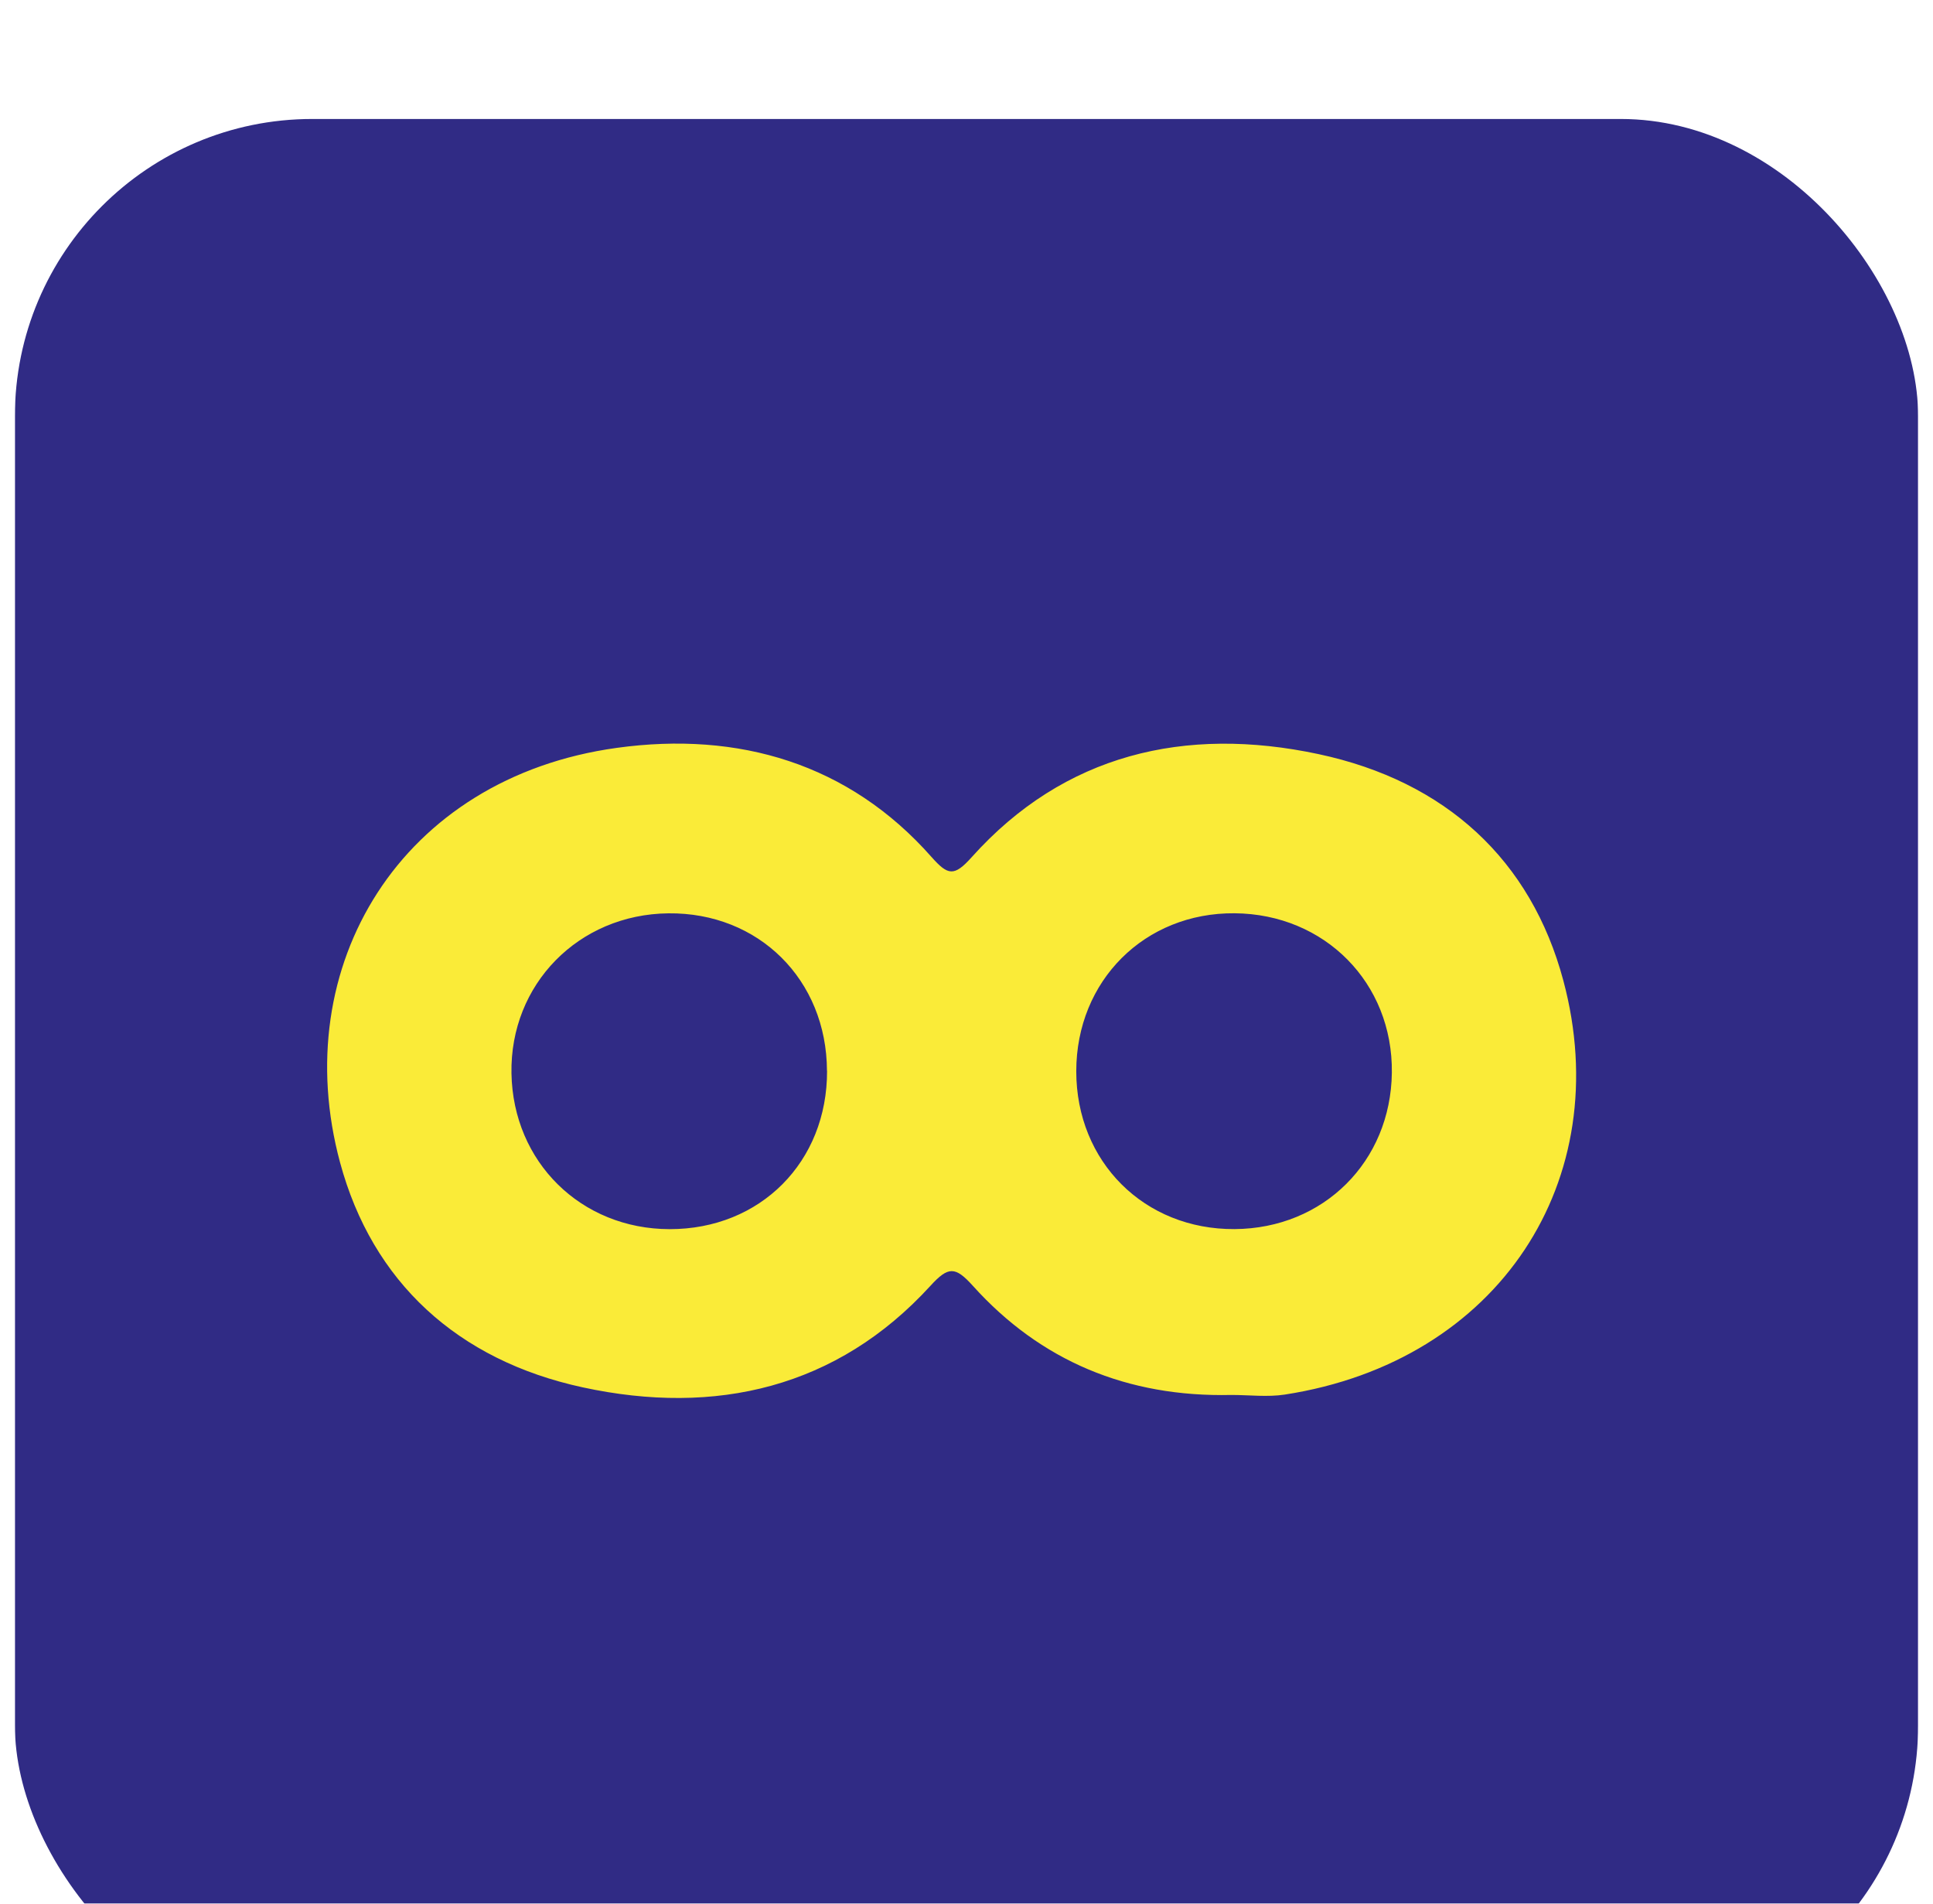 <svg width="65" height="64" viewBox="0 0 65 64" fill="none" xmlns="http://www.w3.org/2000/svg">
<g clip-path="url(#clip0_40487_15484)">
<g filter="url(#filter0_dd_40487_15484)">
<rect x="0.5" width="64" height="64" rx="10" fill="#302B85"/>
<path d="M41.408 42.898C37.906 42.979 34.986 41.751 32.716 39.231C32.121 38.571 31.889 38.569 31.285 39.231C28.151 42.662 24.065 43.609 19.597 42.643C15.383 41.732 12.519 39.096 11.435 35.083C9.65 28.474 13.479 22.144 20.741 21.143C24.838 20.577 28.547 21.67 31.319 24.807C31.876 25.437 32.085 25.476 32.673 24.82C35.779 21.353 39.848 20.395 44.337 21.353C48.61 22.264 51.485 24.908 52.571 28.971C54.361 35.667 50.417 41.77 43.206 42.885C42.622 42.975 42.007 42.898 41.408 42.898ZM36.191 32.016C36.191 35.059 38.478 37.341 41.514 37.322C44.504 37.303 46.766 35.055 46.803 32.065C46.841 29.05 44.551 26.729 41.516 26.704C38.492 26.678 36.193 28.971 36.191 32.014V32.016ZM27.808 31.999C27.797 28.939 25.512 26.672 22.474 26.706C19.453 26.74 17.145 29.093 17.199 32.087C17.251 35.068 19.536 37.318 22.515 37.324C25.568 37.328 27.822 35.063 27.811 31.999H27.808Z" fill="#FAEB38"/>
</g>
</g>
<defs>
<filter id="filter0_dd_40487_15484" x="-11.5" y="-12" width="88" height="88" filterUnits="userSpaceOnUse" color-interpolation-filters="sRGB">
<feFlood flood-opacity="0" result="BackgroundImageFix"/>
<feColorMatrix in="SourceAlpha" type="matrix" values="0 0 0 0 0 0 0 0 0 0 0 0 0 0 0 0 0 0 127 0" result="hardAlpha"/>
<feMorphology radius="2" operator="erode" in="SourceAlpha" result="effect1_dropShadow_40487_15484"/>
<feOffset dy="4"/>
<feGaussianBlur stdDeviation="3"/>
<feComposite in2="hardAlpha" operator="out"/>
<feColorMatrix type="matrix" values="0 0 0 0 0.063 0 0 0 0 0.094 0 0 0 0 0.157 0 0 0 0.03 0"/>
<feBlend mode="normal" in2="BackgroundImageFix" result="effect1_dropShadow_40487_15484"/>
<feColorMatrix in="SourceAlpha" type="matrix" values="0 0 0 0 0 0 0 0 0 0 0 0 0 0 0 0 0 0 127 0" result="hardAlpha"/>
<feMorphology radius="4" operator="erode" in="SourceAlpha" result="effect2_dropShadow_40487_15484"/>
<feOffset/>
<feGaussianBlur stdDeviation="8"/>
<feComposite in2="hardAlpha" operator="out"/>
<feColorMatrix type="matrix" values="0 0 0 0 0.063 0 0 0 0 0.094 0 0 0 0 0.157 0 0 0 0.1 0"/>
<feBlend mode="normal" in2="effect1_dropShadow_40487_15484" result="effect2_dropShadow_40487_15484"/>
<feBlend mode="normal" in="SourceGraphic" in2="effect2_dropShadow_40487_15484" result="shape"/>
</filter>
<clipPath id="clip0_40487_15484">
<rect width="64" height="64" fill="white" transform="translate(0.5)"/>
</clipPath>
</defs>
</svg>

